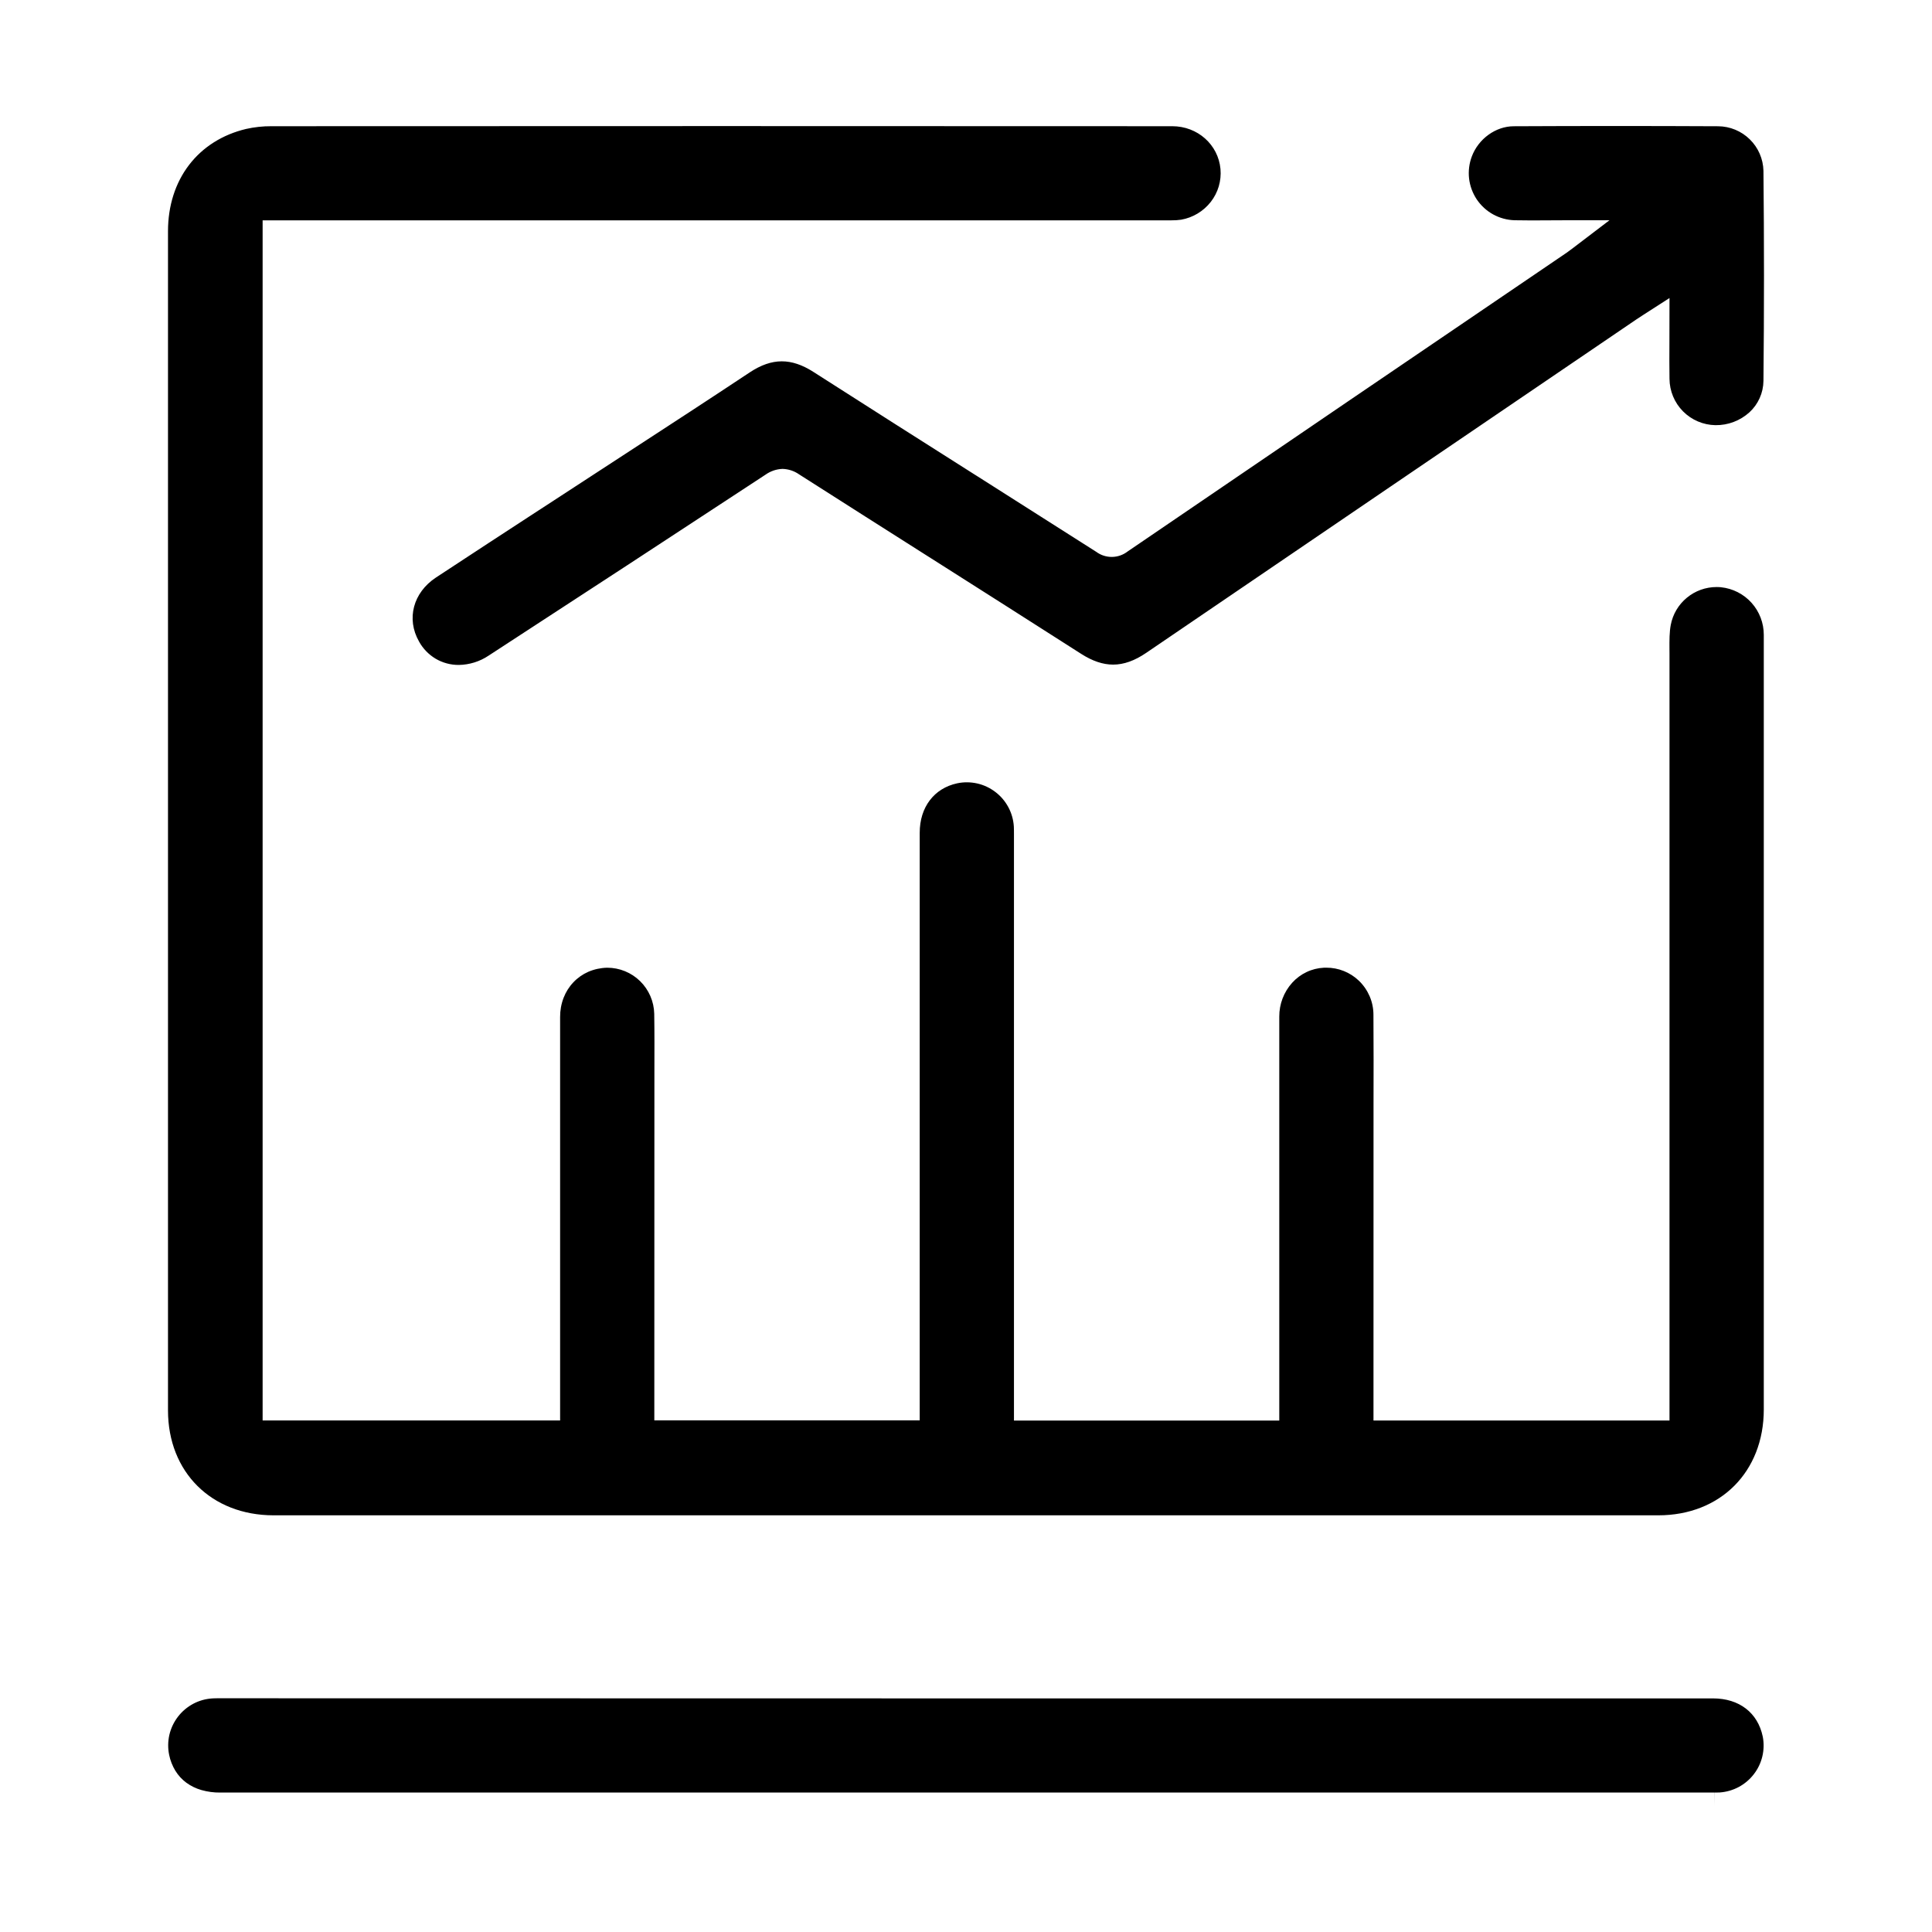 <svg width="46" height="46" viewBox="0 0 46 46" fill="none" xmlns="http://www.w3.org/2000/svg">
<mask id="mask0_2973_11554" style="mask-type:luminance" maskUnits="userSpaceOnUse" x="0" y="0" width="46" height="46">
<path d="M46 0H0V46H46V0Z" fill="white"/>
</mask>
<g mask="url(#mask0_2973_11554)">
</g>
<g clip-path="url(#clip0_2973_11554)">
<path d="M40.821 43V42.68H40.756H5.243C5.092 42.682 4.941 42.661 4.795 42.62C4.666 42.583 4.544 42.524 4.436 42.445C4.332 42.368 4.244 42.272 4.176 42.162C4.105 42.045 4.054 41.916 4.027 41.781C3.995 41.623 3.997 41.461 4.033 41.304C4.07 41.147 4.14 41 4.238 40.873C4.336 40.745 4.461 40.641 4.603 40.565C4.745 40.49 4.902 40.447 5.063 40.438C5.112 40.435 5.16 40.435 5.201 40.435L5.342 40.435L23.007 40.438H40.786C41.41 40.438 41.853 40.779 41.971 41.35C42.001 41.506 41.997 41.666 41.96 41.821C41.923 41.975 41.854 42.12 41.756 42.245C41.659 42.371 41.536 42.474 41.396 42.549C41.256 42.623 41.101 42.667 40.943 42.678C40.902 42.68 40.861 42.68 40.823 42.68L40.821 43ZM39.483 36.079H6.512C5.033 36.077 4 35.05 4 33.581V5.505C4 4.902 4.173 4.357 4.5 3.929C4.827 3.501 5.297 3.204 5.86 3.07C6.057 3.026 6.258 3.004 6.46 3.005H6.461C10.02 3.003 13.628 3.002 17.186 3.002C20.743 3.002 24.351 3.003 27.911 3.005C28.513 3.005 29.006 3.443 29.059 4.024C29.084 4.305 29.002 4.585 28.828 4.807C28.653 5.031 28.401 5.182 28.122 5.231C28.045 5.242 27.968 5.247 27.891 5.246H6.906L6.253 5.247V33.821H13.336V24.215C13.335 24.058 13.363 23.903 13.419 23.757C13.472 23.62 13.551 23.494 13.652 23.388C13.752 23.282 13.873 23.197 14.007 23.138C14.149 23.077 14.303 23.044 14.458 23.041C14.751 23.041 15.032 23.156 15.241 23.361C15.45 23.566 15.571 23.846 15.577 24.138C15.584 24.589 15.582 25.046 15.581 25.489V25.49L15.579 33.818H21.898V19.827C21.898 19.219 22.24 18.768 22.791 18.65C22.949 18.617 23.111 18.619 23.268 18.654C23.425 18.69 23.572 18.759 23.7 18.857C23.828 18.954 23.933 19.078 24.009 19.22C24.085 19.362 24.129 19.518 24.139 19.679C24.142 19.741 24.142 19.803 24.142 19.864V19.873V33.823H30.459V24.206C30.457 23.908 30.567 23.62 30.766 23.399C30.862 23.293 30.978 23.206 31.107 23.145C31.236 23.083 31.377 23.048 31.52 23.041L31.579 23.04C31.867 23.039 32.144 23.15 32.352 23.348C32.463 23.454 32.55 23.581 32.611 23.721C32.671 23.862 32.702 24.013 32.701 24.166C32.706 24.877 32.705 25.594 32.703 26.287V26.288L32.702 33.822H39.75V15.563L39.749 15.45V15.45C39.748 15.245 39.747 15.052 39.78 14.879C39.828 14.625 39.964 14.396 40.163 14.232C40.362 14.067 40.612 13.977 40.87 13.977C40.905 13.977 40.942 13.978 40.976 13.982C41.256 14.011 41.515 14.143 41.703 14.352C41.892 14.562 41.995 14.834 41.995 15.115V33.559C41.995 35.043 40.962 36.079 39.483 36.079ZM10.924 15.832C10.73 15.833 10.54 15.782 10.373 15.684C10.207 15.585 10.07 15.444 9.977 15.274C9.67 14.736 9.836 14.109 10.381 13.75C11.208 13.205 12.052 12.655 12.868 12.123L12.871 12.122L12.886 12.112L15.005 10.731L15.007 10.73L15.008 10.729C15.941 10.122 16.904 9.495 17.847 8.869C18.116 8.69 18.367 8.603 18.614 8.603C18.855 8.603 19.101 8.685 19.365 8.854C20.662 9.685 21.969 10.514 23.233 11.316L23.235 11.317L23.267 11.337C24.197 11.927 25.158 12.537 26.103 13.14C26.211 13.22 26.343 13.262 26.478 13.26C26.613 13.258 26.743 13.212 26.85 13.129C30.328 10.758 33.847 8.363 37.31 6.011C37.352 5.982 37.392 5.951 37.454 5.904L38.321 5.244H37.328L36.46 5.248C36.307 5.248 36.18 5.247 36.062 5.244C35.883 5.239 35.708 5.191 35.551 5.105C35.395 5.019 35.261 4.896 35.161 4.748C35.062 4.599 34.999 4.429 34.978 4.251C34.958 4.074 34.98 3.894 35.043 3.726C35.201 3.305 35.611 3.008 36.039 3.006C36.846 3.002 37.666 3 38.473 3C39.281 3 40.1 3.002 40.908 3.006C41.19 3.008 41.461 3.12 41.662 3.318C41.864 3.516 41.98 3.784 41.987 4.067C42.004 5.727 42.004 7.41 41.987 9.069C41.985 9.21 41.955 9.349 41.897 9.478C41.84 9.606 41.757 9.722 41.653 9.817C41.431 10.018 41.142 10.127 40.843 10.123C40.553 10.118 40.276 10 40.072 9.794C39.867 9.587 39.752 9.309 39.75 9.019C39.745 8.743 39.747 8.47 39.748 8.18V8.176L39.75 7.096L39.137 7.49L39.137 7.49C39.075 7.53 39.017 7.567 38.96 7.606C35.082 10.241 31.157 12.912 27.294 15.542C27.016 15.732 26.757 15.824 26.503 15.824C26.26 15.824 26.011 15.74 25.742 15.568C24.544 14.801 23.342 14.038 22.18 13.3L22.178 13.299C21.144 12.643 20.075 11.964 19.024 11.293C18.909 11.213 18.772 11.168 18.632 11.164C18.485 11.169 18.343 11.218 18.223 11.304C16.054 12.728 13.838 14.177 11.634 15.61C11.424 15.751 11.177 15.828 10.924 15.832Z" fill="black"/>
</g>
<defs>
<clipPath id="clip0_2973_11554">
<rect width="38" height="40" fill="white" transform="translate(4 3)"/>
</clipPath>
</defs>
</svg>
